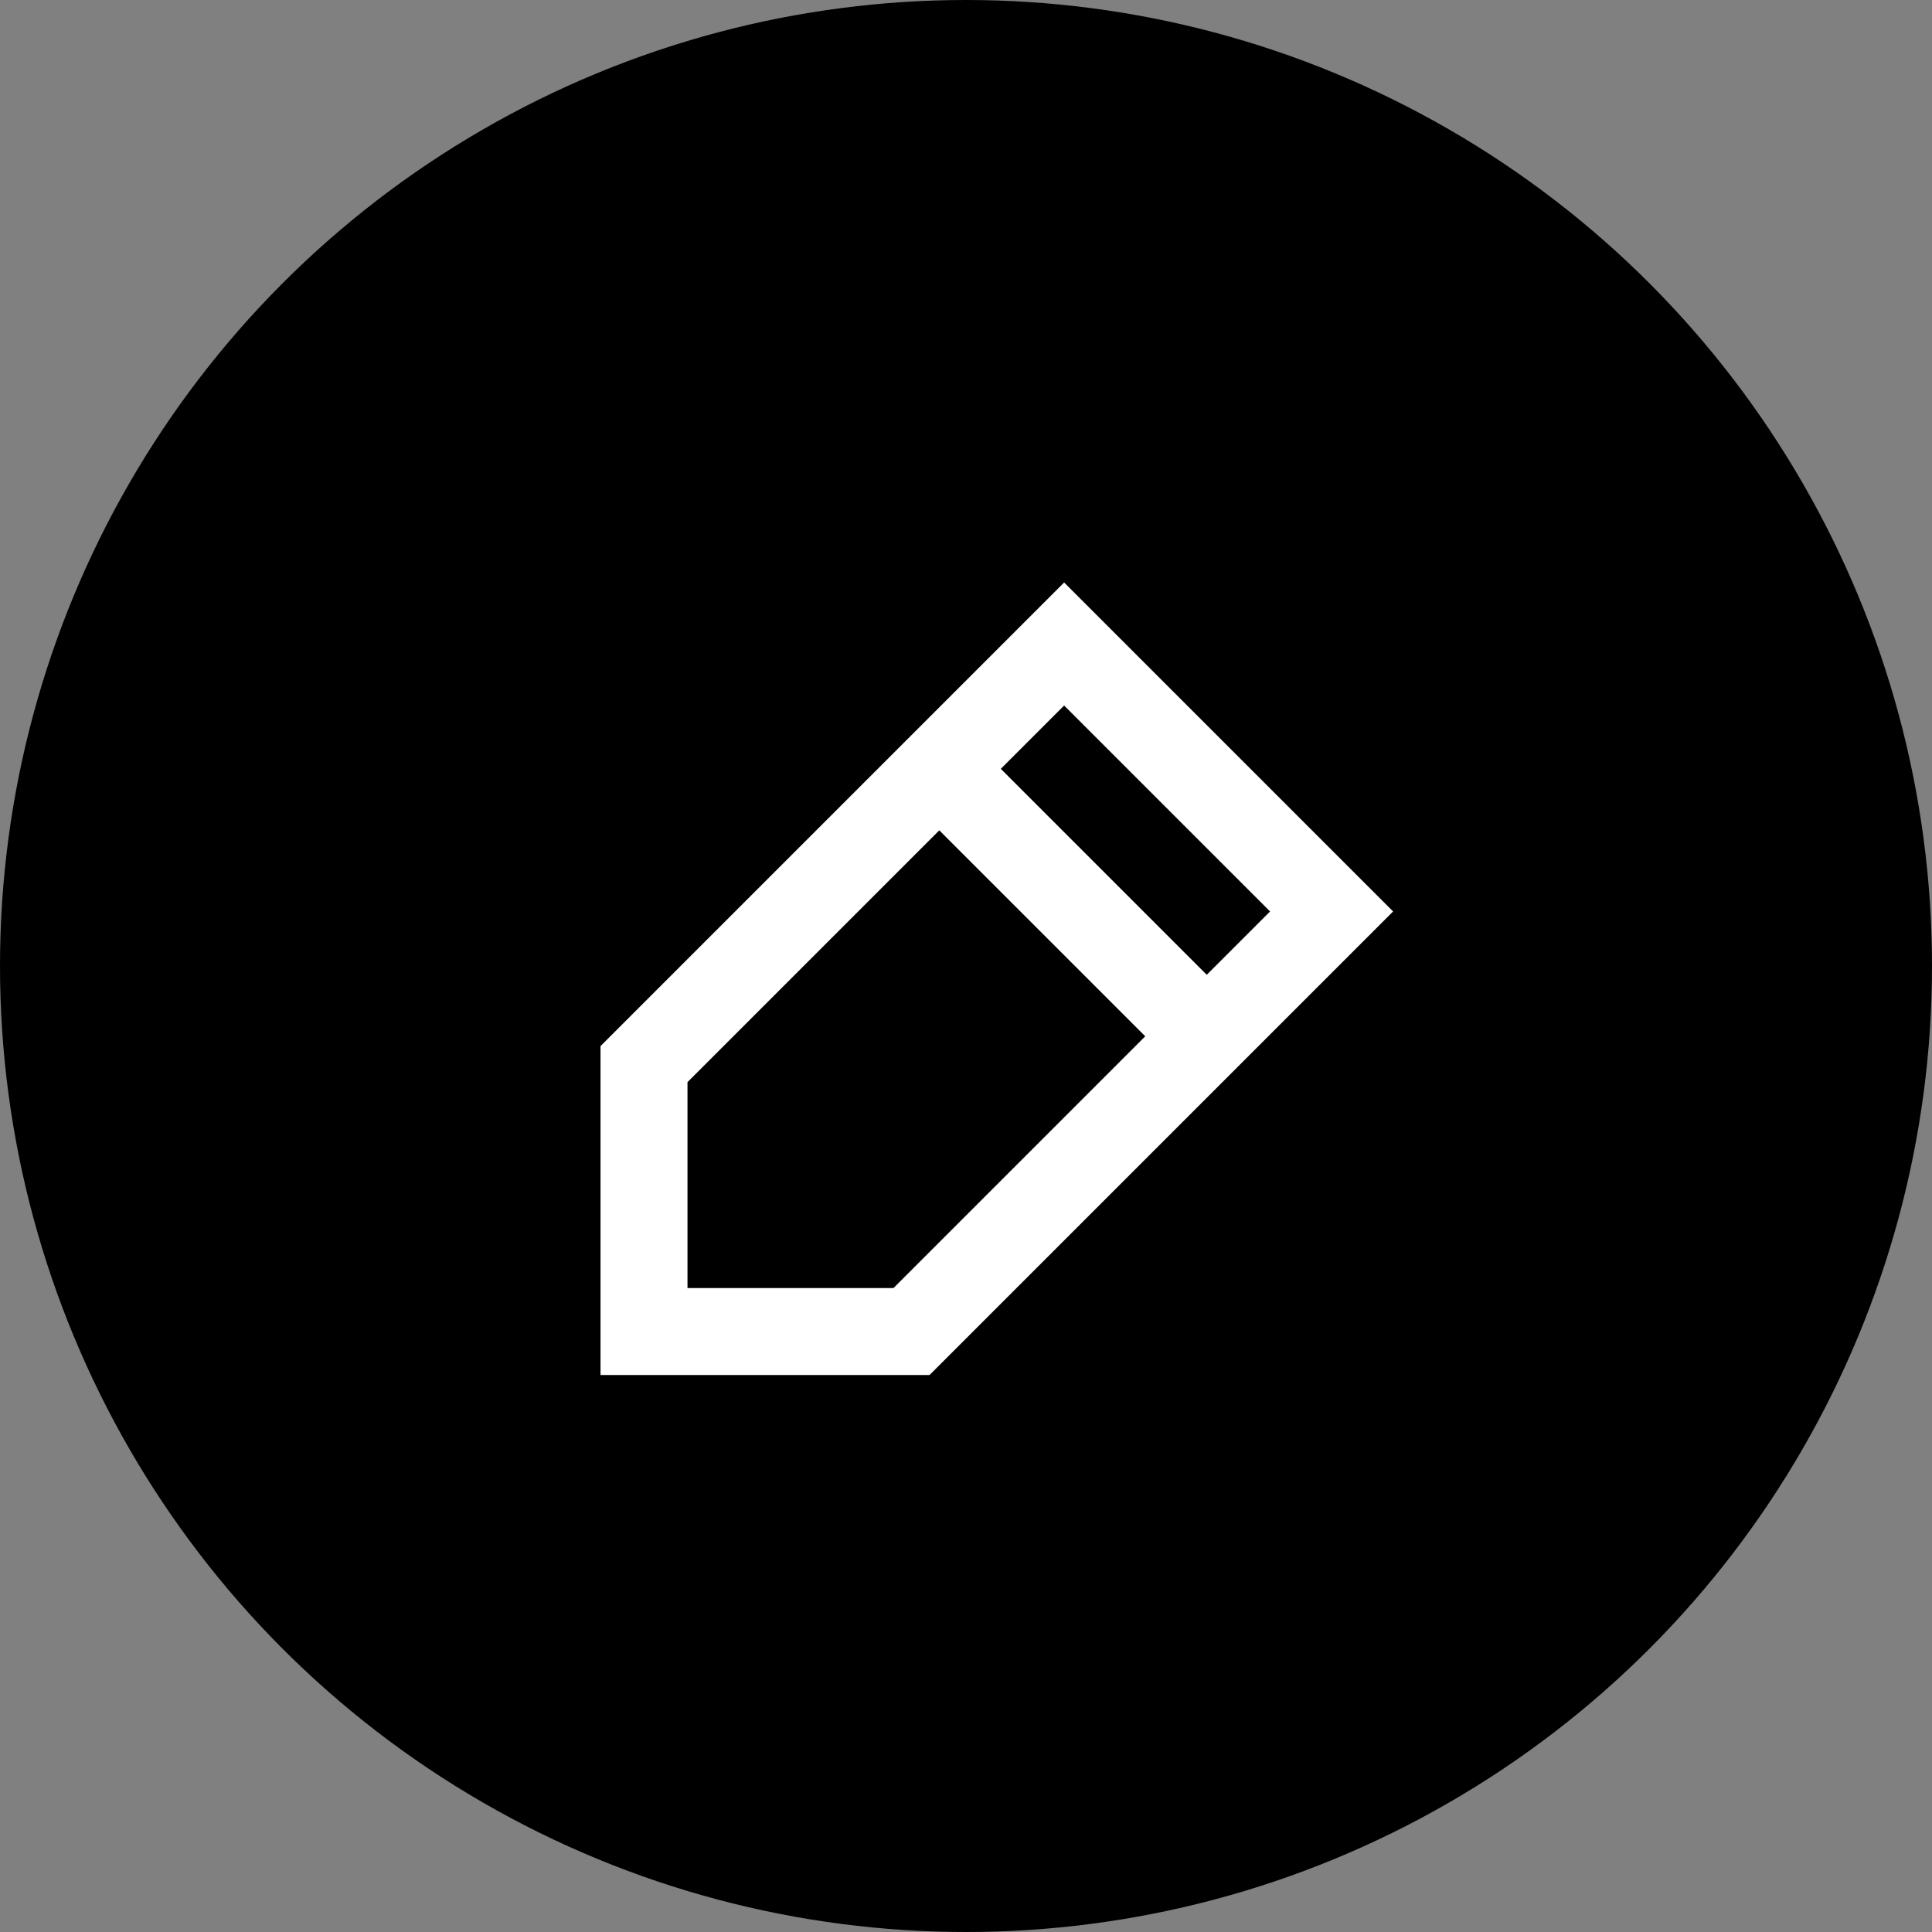 <svg xmlns="http://www.w3.org/2000/svg" width="39" height="39" fill="none"><rect width="100%" height="100%" fill="#808080" stroke="none"/><circle cx="19.5" cy="19.5" r="19.5" fill="#000"/><path stroke="#fff" stroke-miterlimit="10" stroke-width="1.756" d="m21.481 13 5.399 5.399-8.48 8.48H13v-5.398L21.481 13ZM24.36 20.919l-5.31-5.31"/></svg>